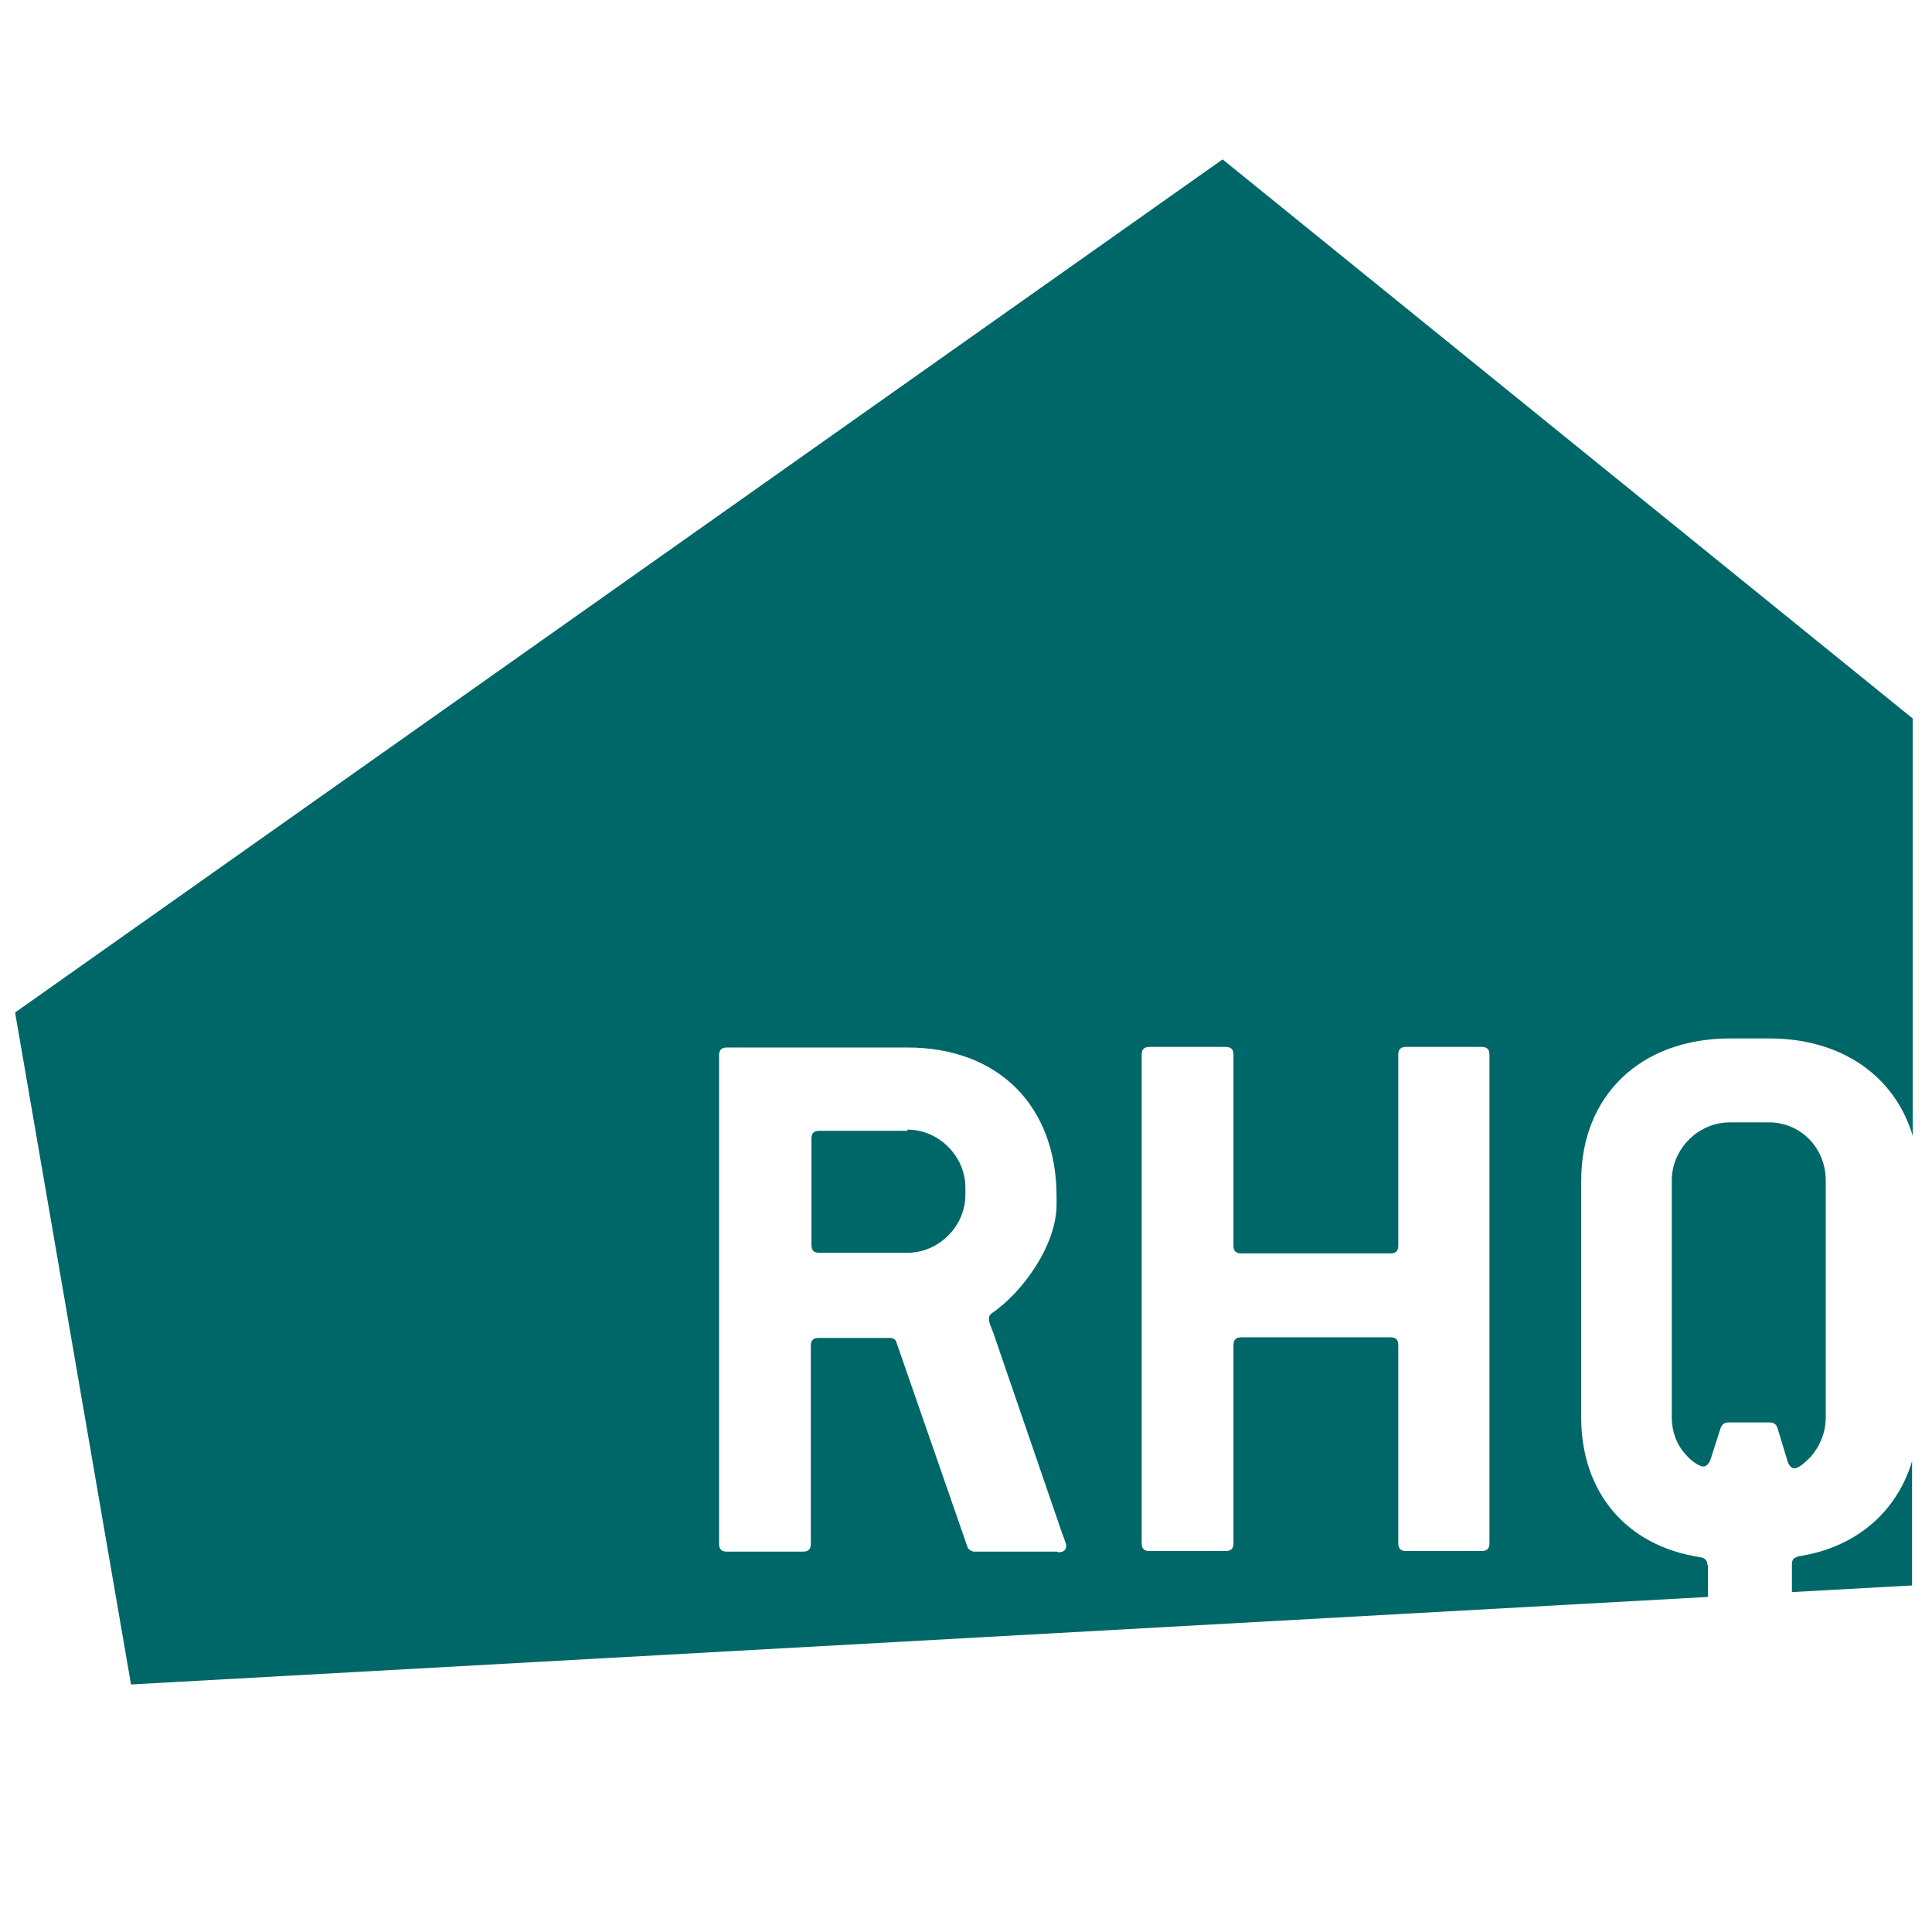 <?xml version="1.0" encoding="UTF-8"?>
<svg id="Layer_1" data-name="Layer 1" xmlns="http://www.w3.org/2000/svg" viewBox="0 0 32 32">
  <defs>
    <style>
      .cls-1 {
        fill: #006769;
      }
    </style>
  </defs>
  <path class="cls-1" d="M15.03,18.73h-1.46c-.09,0-.13.04-.13.13v1.76c0,.09.04.13.13.13h1.46c.52,0,.96-.44.96-.96v-.12c0-.52-.44-.96-.96-.96"/>
  <path class="cls-1" d="M24.67,25.56c0,.09-.04.13-.13.13h-1.25c-.09,0-.13-.04-.13-.13v-3.28c0-.09-.04-.13-.13-.13h-2.47c-.09,0-.13.04-.13.13v3.28c0,.09-.04.13-.13.13h-1.26c-.09,0-.13-.04-.13-.13v-8.09c0-.09.04-.13.13-.13h1.26c.09,0,.13.04.13.13v3.16c0,.09.04.13.13.13h2.47c.09,0,.13-.04.13-.13v-3.16c0-.09.04-.13.13-.13h1.25c.09,0,.13.04.13.13v8.09ZM17.51,25.7h-1.37c-.05,0-.11-.04-.12-.09l-1.17-3.37c-.01-.05-.05-.08-.11-.08h-1.18c-.09,0-.13.04-.13.13v3.28c0,.09-.04.13-.13.13h-1.26c-.09,0-.13-.04-.13-.13v-8.09c0-.09.04-.13.13-.13h2.99c1.51,0,2.47.97,2.47,2.47v.13c0,.68-.57,1.46-1.07,1.8-.04.03-.05.05-.05.11,0,.04.03.11.07.21l1.14,3.32c.03.09.07.17.07.21,0,.07-.04.11-.13.11M28.28,25.92c0-.08-.05-.12-.13-.13-1.23-.19-1.96-1.09-1.96-2.31v-3.93c0-1.38.96-2.35,2.47-2.35h.65c1.21,0,2.08.64,2.37,1.61v-6.91L20.25,2.64.25,16.77l1.92,11.13,26.12-1.45v-.53Z"/>
  <path class="cls-1" d="M29.99,24.13c.15-.17.25-.4.25-.65v-3.93c0-.53-.41-.96-.94-.96h-.65c-.52,0-.96.44-.96.96v3.93c0,.23.08.45.23.61.09.11.23.2.29.2.05,0,.09-.04.12-.11l.17-.53c.03-.07.07-.09.13-.09h.68c.07,0,.11.03.13.09l.17.56c.03.08.07.11.11.11.08,0,.2-.12.27-.19"/>
  <path class="cls-1" d="M29.77,25.79c-.07.01-.09.05-.09.13v.45l1.99-.11v-2.06c-.25.84-.93,1.44-1.9,1.58"/>
</svg>